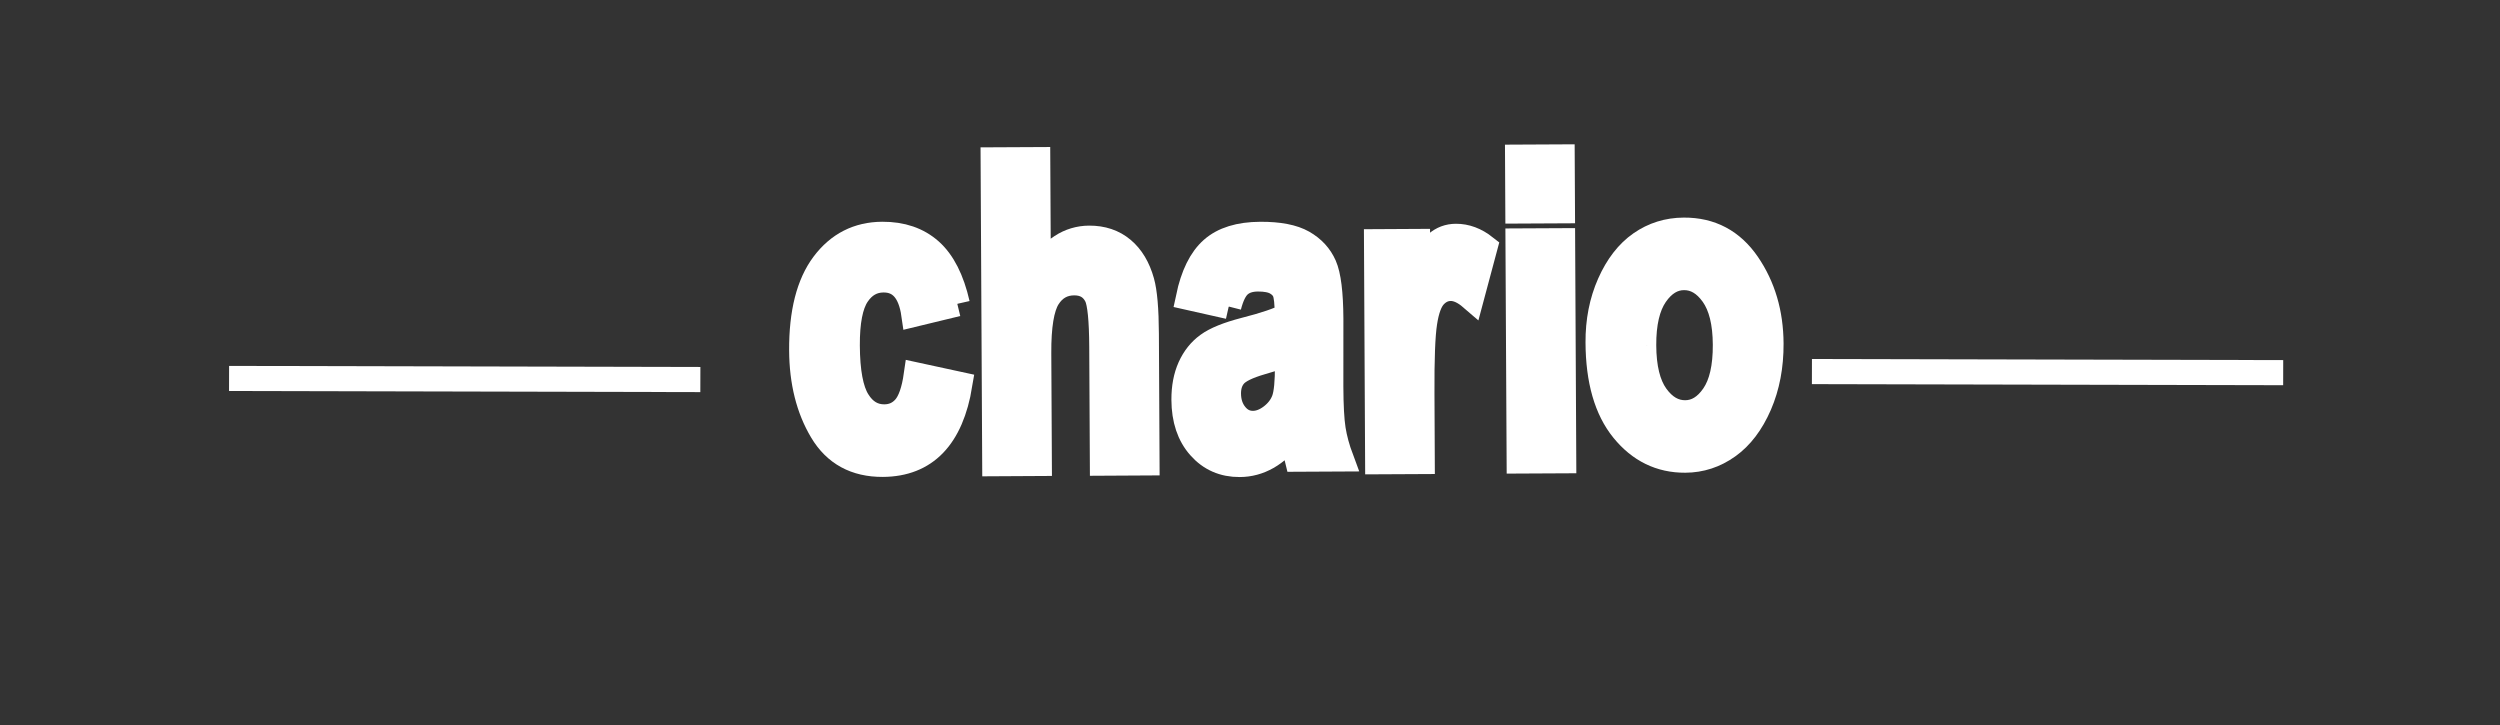 <?xml version="1.0" encoding="utf-8"?>
<!-- Generator: Adobe Illustrator 17.0.0, SVG Export Plug-In . SVG Version: 6.00 Build 0)  -->
<!DOCTYPE svg PUBLIC "-//W3C//DTD SVG 1.1//EN" "http://www.w3.org/Graphics/SVG/1.1/DTD/svg11.dtd">
<svg version="1.1" id="Calque_1" xmlns="http://www.w3.org/2000/svg" xmlns:xlink="http://www.w3.org/1999/xlink" x="0px" y="0px"
	 width="99.556px" height="28.889px" viewBox="0 0 99.556 28.889" enable-background="new 0 0 99.556 28.889" xml:space="preserve">
<rect x="0" y="0" width="99.556" height="28.889" fill="#333333" stroke="none"/>
<g>
	<g>
		<path fill="#FFFFFF" stroke="#FFFFFF" stroke-miterlimit="10" d="M38.122,12.099l-1.731,0.419
			c-0.132-0.916-0.536-1.375-1.211-1.371c-0.436,0.003-0.785,0.204-1.049,0.6c-0.264,0.399-0.395,1.069-0.39,2.012
			c0.005,1.041,0.143,1.775,0.411,2.203c0.266,0.43,0.622,0.642,1.067,0.64c0.331-0.002,0.604-0.126,0.817-0.37
			c0.213-0.246,0.364-0.678,0.453-1.299l1.735,0.376c-0.347,2.113-1.37,3.173-3.069,3.183c-1.086,0.005-1.896-0.435-2.425-1.325
			c-0.53-0.888-0.798-1.959-0.805-3.214c-0.007-1.502,0.283-2.646,0.874-3.434c0.591-0.787,1.369-1.183,2.335-1.188
			c0.782-0.004,1.419,0.215,1.916,0.657C37.545,10.429,37.903,11.133,38.122,12.099"/>
		<path fill="#FFFFFF" stroke="#FFFFFF" stroke-miterlimit="10" d="M41.325,6.357l0.023,4.451c0.277-0.442,0.584-0.773,0.921-0.991
			c0.337-0.219,0.705-0.329,1.102-0.332c0.528-0.003,0.972,0.147,1.33,0.447c0.359,0.3,0.614,0.728,0.769,1.283
			c0.115,0.407,0.175,1.1,0.18,2.079l0.026,5.14l-1.776,0.01l-0.024-4.629c-0.005-1.073-0.073-1.743-0.199-2.013
			c-0.178-0.361-0.479-0.541-0.903-0.54c-0.449,0.003-0.799,0.202-1.047,0.596c-0.247,0.394-0.368,1.13-0.362,2.208l0.023,4.39
			l-1.775,0.01l-0.063-12.1L41.325,6.357z"/>
		<path fill="#FFFFFF" stroke="#FFFFFF" stroke-miterlimit="10" d="M48.931,12.207l-1.606-0.361
			c0.187-0.888,0.502-1.529,0.947-1.921c0.443-0.391,1.081-0.589,1.915-0.593c0.742-0.004,1.311,0.106,1.703,0.329
			c0.392,0.224,0.674,0.529,0.844,0.917c0.17,0.387,0.257,1.092,0.263,2.114L52.996,15.4c0.003,0.758,0.034,1.324,0.092,1.695
			c0.059,0.371,0.165,0.765,0.321,1.182l-1.748,0.009l-0.232-0.956c-0.3,0.386-0.62,0.677-0.964,0.872
			c-0.342,0.194-0.707,0.293-1.095,0.295c-0.646,0.004-1.178-0.229-1.592-0.698c-0.417-0.468-0.626-1.094-0.63-1.876
			c-0.002-0.495,0.079-0.928,0.245-1.298c0.167-0.369,0.401-0.666,0.706-0.886c0.304-0.223,0.791-0.42,1.463-0.595
			c0.814-0.207,1.382-0.401,1.701-0.578c-0.002-0.483-0.036-0.798-0.1-0.948c-0.063-0.151-0.18-0.274-0.349-0.369
			c-0.169-0.094-0.408-0.141-0.716-0.14c-0.312,0.001-0.557,0.08-0.735,0.234C49.183,11.496,49.039,11.783,48.931,12.207
			 M51.269,14.069c-0.222,0.1-0.569,0.218-1.039,0.354c-0.542,0.157-0.896,0.33-1.063,0.519c-0.166,0.188-0.248,0.432-0.247,0.73
			c0.002,0.337,0.095,0.619,0.282,0.848c0.185,0.228,0.417,0.342,0.697,0.341c0.247-0.002,0.492-0.096,0.736-0.282
			c0.241-0.186,0.408-0.407,0.502-0.661c0.093-0.255,0.137-0.716,0.133-1.384L51.269,14.069z"/>
		<path fill="#FFFFFF" stroke="#FFFFFF" stroke-miterlimit="10" d="M56.637,18.379l-1.775,0.009l-0.045-8.763l1.633-0.009
			l0.006,1.248c0.278-0.586,0.528-0.973,0.751-1.164c0.221-0.192,0.478-0.288,0.769-0.289c0.404-0.002,0.79,0.141,1.16,0.432
			l-0.54,2.018c-0.292-0.252-0.567-0.377-0.826-0.375c-0.244,0.001-0.459,0.1-0.643,0.296c-0.185,0.197-0.317,0.551-0.395,1.064
			c-0.08,0.512-0.115,1.453-0.108,2.825L56.637,18.379z"/>
		<path fill="#FFFFFF" stroke="#FFFFFF" stroke-miterlimit="10" d="M60.434,6.258l1.775-0.009l0.011,2.145l-1.775,0.009
			L60.434,6.258z M60.451,9.595l1.775-0.009l0.045,8.763l-1.774,0.009L60.451,9.595z"/>
		<path fill="#FFFFFF" stroke="#FFFFFF" stroke-miterlimit="10" d="M63.639,13.64c-0.005-0.859,0.149-1.64,0.461-2.346
			c0.313-0.706,0.724-1.237,1.233-1.592c0.509-0.355,1.084-0.534,1.721-0.537c1.073-0.006,1.919,0.443,2.536,1.344
			c0.618,0.902,0.929,1.959,0.936,3.17c0.005,0.901-0.15,1.716-0.465,2.445c-0.317,0.728-0.732,1.276-1.248,1.643
			c-0.518,0.37-1.085,0.555-1.702,0.558c-0.991,0.005-1.815-0.397-2.474-1.209C63.979,16.306,63.647,15.147,63.639,13.64
			 M65.456,13.754c0.004,0.887,0.168,1.556,0.491,2.008c0.324,0.452,0.712,0.678,1.164,0.676c0.443-0.003,0.821-0.234,1.135-0.693
			c0.313-0.457,0.467-1.133,0.462-2.023c-0.004-0.87-0.168-1.533-0.491-1.989c-0.323-0.454-0.708-0.681-1.156-0.679
			c-0.444,0.002-0.823,0.234-1.139,0.691C65.608,12.204,65.451,12.873,65.456,13.754"/>
	</g>
	<line fill="#FFFFFF" stroke="#FFFFFF" stroke-miterlimit="10" x1="27.89" y1="15.115" x2="9.122" y2="15.071"/>
	<line fill="#FFFFFF" stroke="#FFFFFF" stroke-miterlimit="10" x1="90.922" y1="14.84" x2="72.155" y2="14.797"/>
</g>
</svg>
